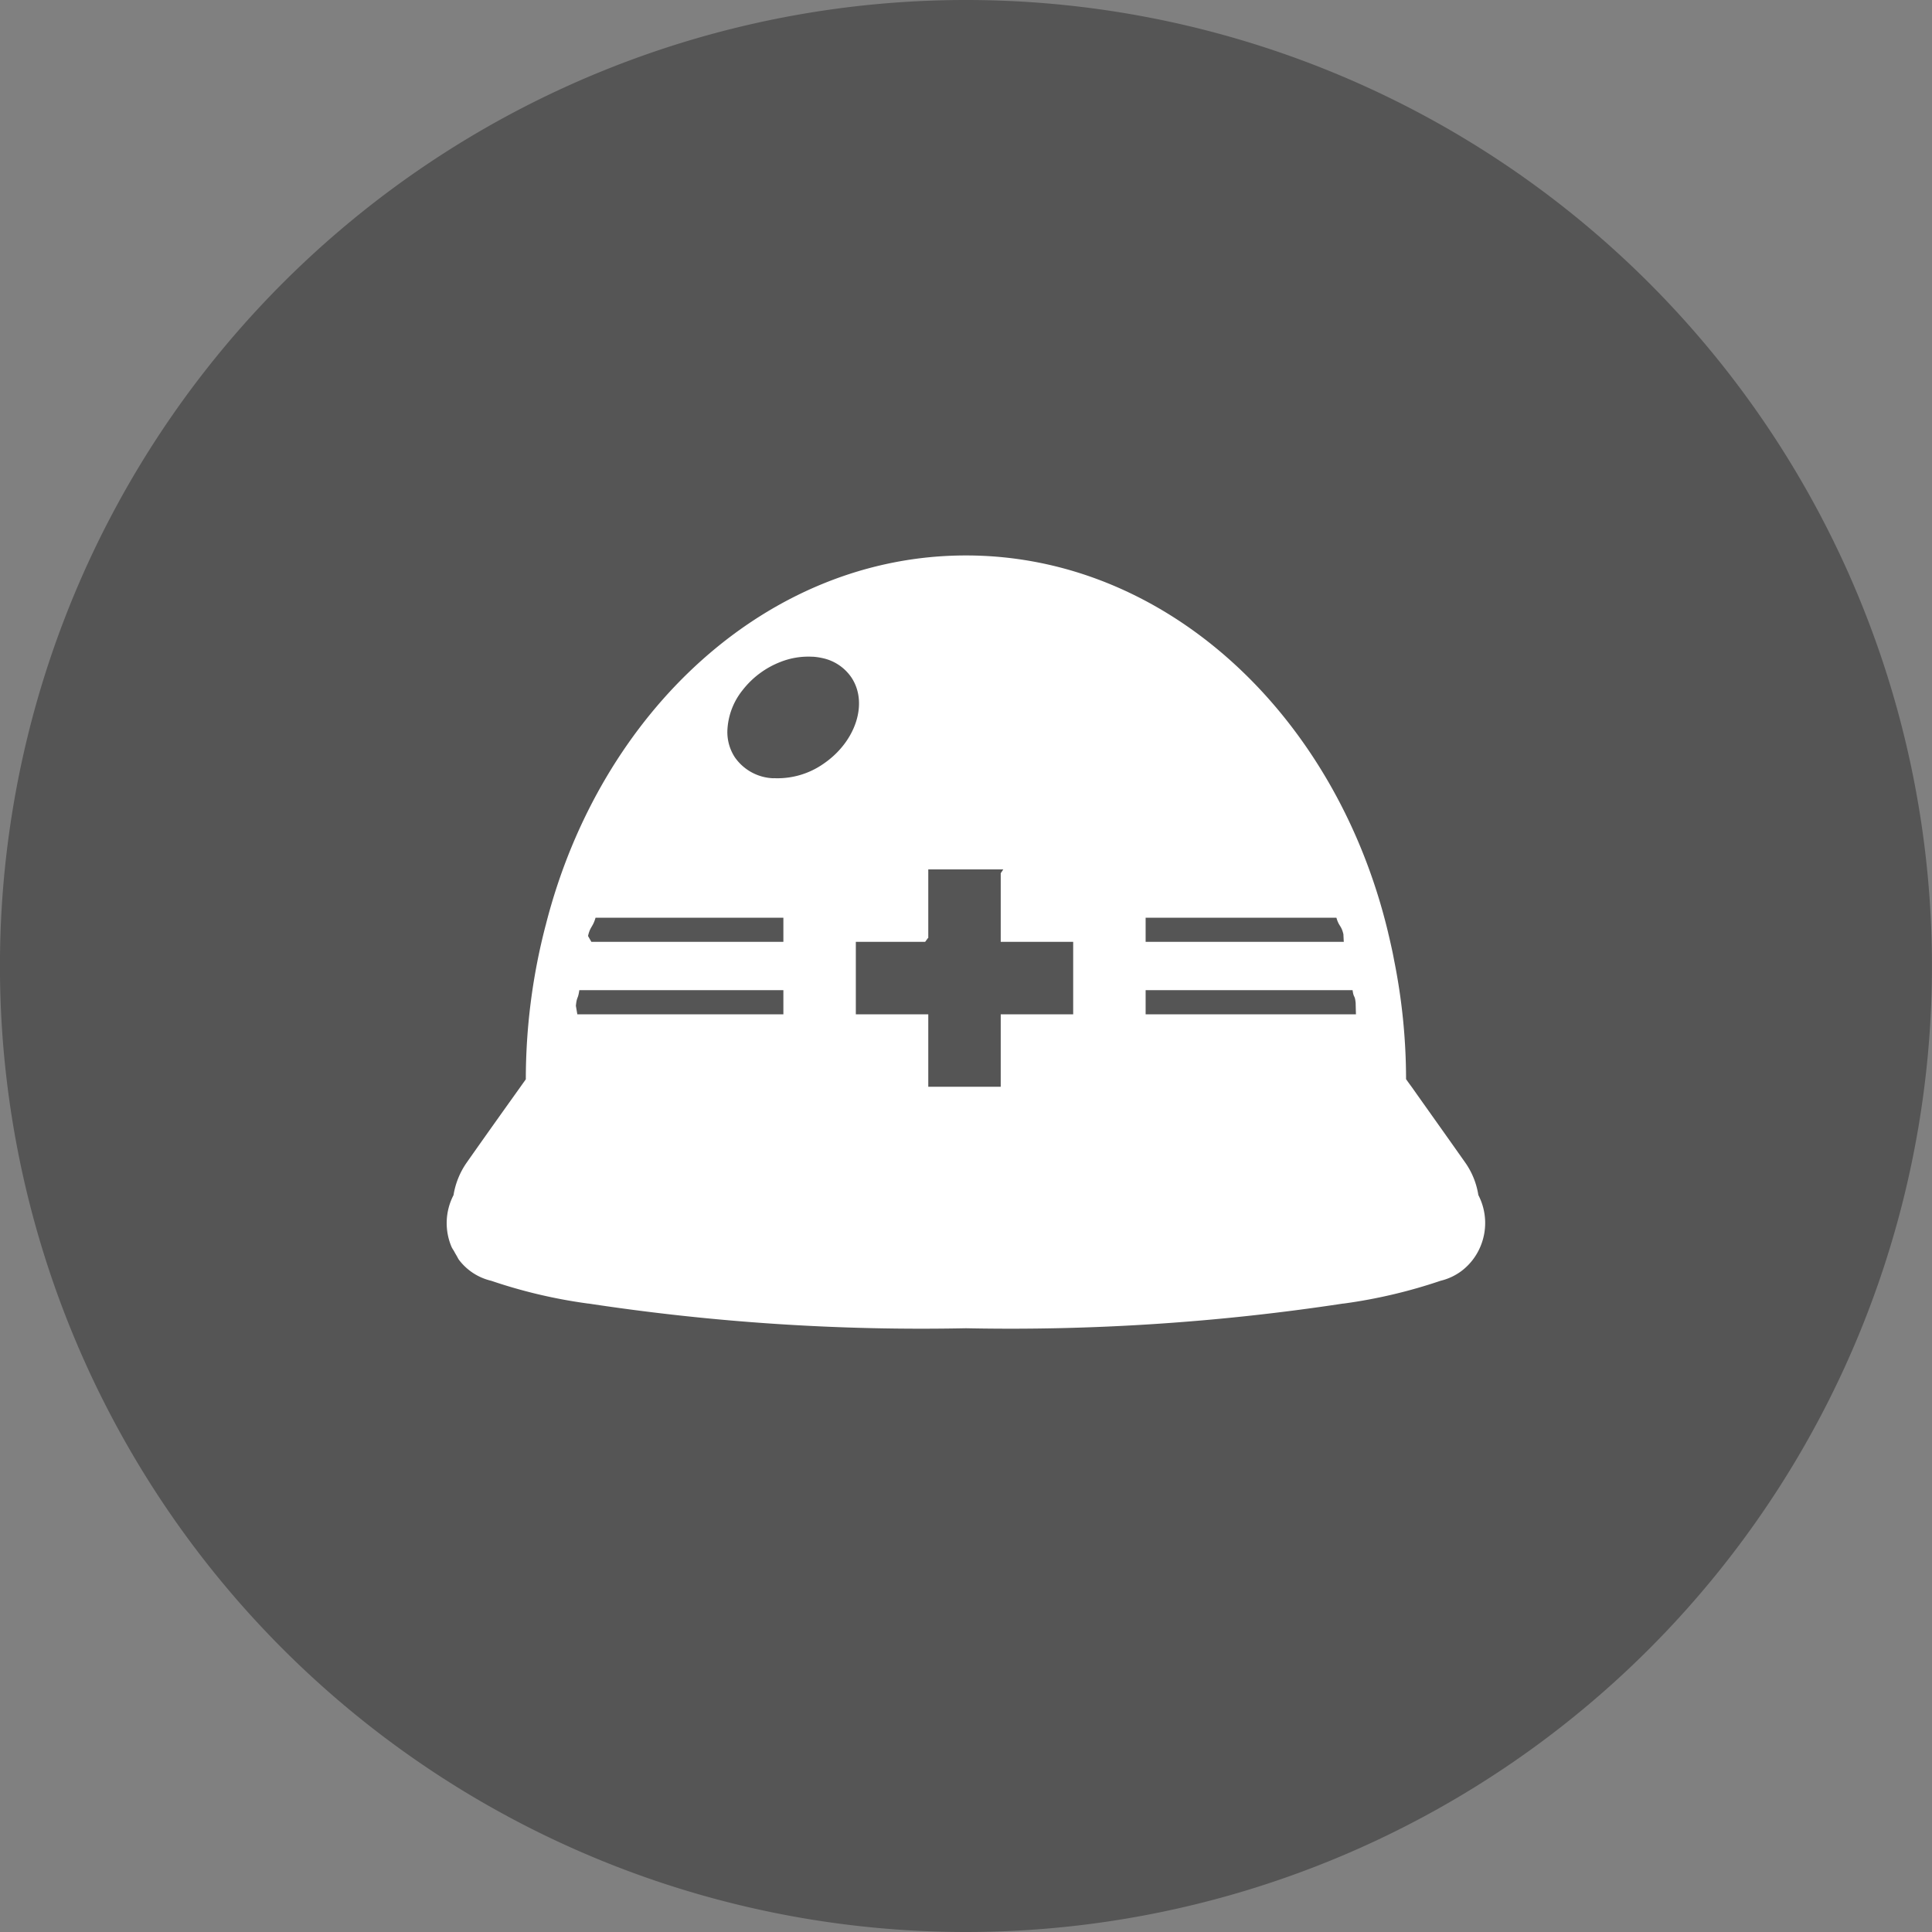<svg id="category_icn_04.svg" xmlns="http://www.w3.org/2000/svg" width="80" height="80" viewBox="0 0 80 80">
  <rect x="0" y="0" width="80" height="80" fill="#808080" stroke="none"/>
  <defs>
    <style>
      .cls-1 {
        fill: #555;
      }

      .cls-1, .cls-2 {
        fill-rule: evenodd;
      }

      .cls-2 {
        fill: #fff;
      }
    </style>
  </defs>
  <path id="楕円形" class="cls-1" d="M404.56,40a40,40,0,1,1,40,40A40,40,0,0,1,404.56,40Z" transform="translate(-404.562)"/>
  <path id="複合パス" class="cls-2" d="M465.777,49.484a3.185,3.185,0,0,0-.549-1.353c-0.9-1.277-1.662-2.344-2.195-3.1-0.091-.124-0.174-0.237-0.249-0.345a25.073,25.073,0,0,0-.5-4.95c-0.039-.217-0.086-0.434-0.134-0.647-0.035-.152-0.067-0.3-0.106-0.454,0-.02-0.008-0.036-0.012-0.056C459.87,29.6,452.853,23,444.562,23c-8.2,0-15.143,6.444-17.393,15.268,0,0.012-.008.028-0.012,0.044a25.306,25.306,0,0,0-.822,6.379c-0.075.108-.158,0.221-0.245,0.345-0.536.751-1.3,1.818-2.2,3.1a3.253,3.253,0,0,0-.549,1.353,2.512,2.512,0,0,0-.079,2.148c0.029,0.066.074,0.121,0.108,0.185s0.066,0.119.1,0.176,0.061,0.121.1,0.173a2.346,2.346,0,0,0,1.331.863,21.309,21.309,0,0,0,4.016.944s0.012,0,.019,0A91.73,91.73,0,0,0,444.562,55a91.678,91.678,0,0,0,15.62-1.023c0.008,0,.016,0,0.024,0a21.51,21.51,0,0,0,4.011-.944,2.372,2.372,0,0,0,.857-0.4,2.459,2.459,0,0,0,.782-1A2.512,2.512,0,0,0,465.777,49.484Zm-5.587-10.8c0,0.025.012,0.289,0.017,0.315H452V38h7.9C460.005,38.373,460.1,38.305,460.19,38.686ZM452,41h8.569c0.05,0.359.091,0.167,0.128,0.533,0,0.04.01,0.427,0.012,0.467H452V41Zm-6-4.842V39h3v3h-3v3h-3V42h-3V39h2.87l0.117-.158H443V36h3.106Zm-9.413-3.932a2.027,2.027,0,0,1-1.6-.873,1.91,1.91,0,0,1-.3-1.2,2.849,2.849,0,0,1,.619-1.569,3.665,3.665,0,0,1,1.588-1.18,3.129,3.129,0,0,1,1.305-.21l0.038,0a2.575,2.575,0,0,1,.378.056,1.933,1.933,0,0,1,1.208.811c0.695,1.056.178,2.649-1.156,3.561a3.322,3.322,0,0,1-2.076.6h0ZM429.05,39l-0.139-.243c0.09-.4.2-0.361,0.311-0.757H437v1h-7.95Zm-0.642,2.649c0.04-.406.087-0.252,0.142-0.649H437v1h-8.532Z" transform="translate(-404.562)"/>
</svg>

